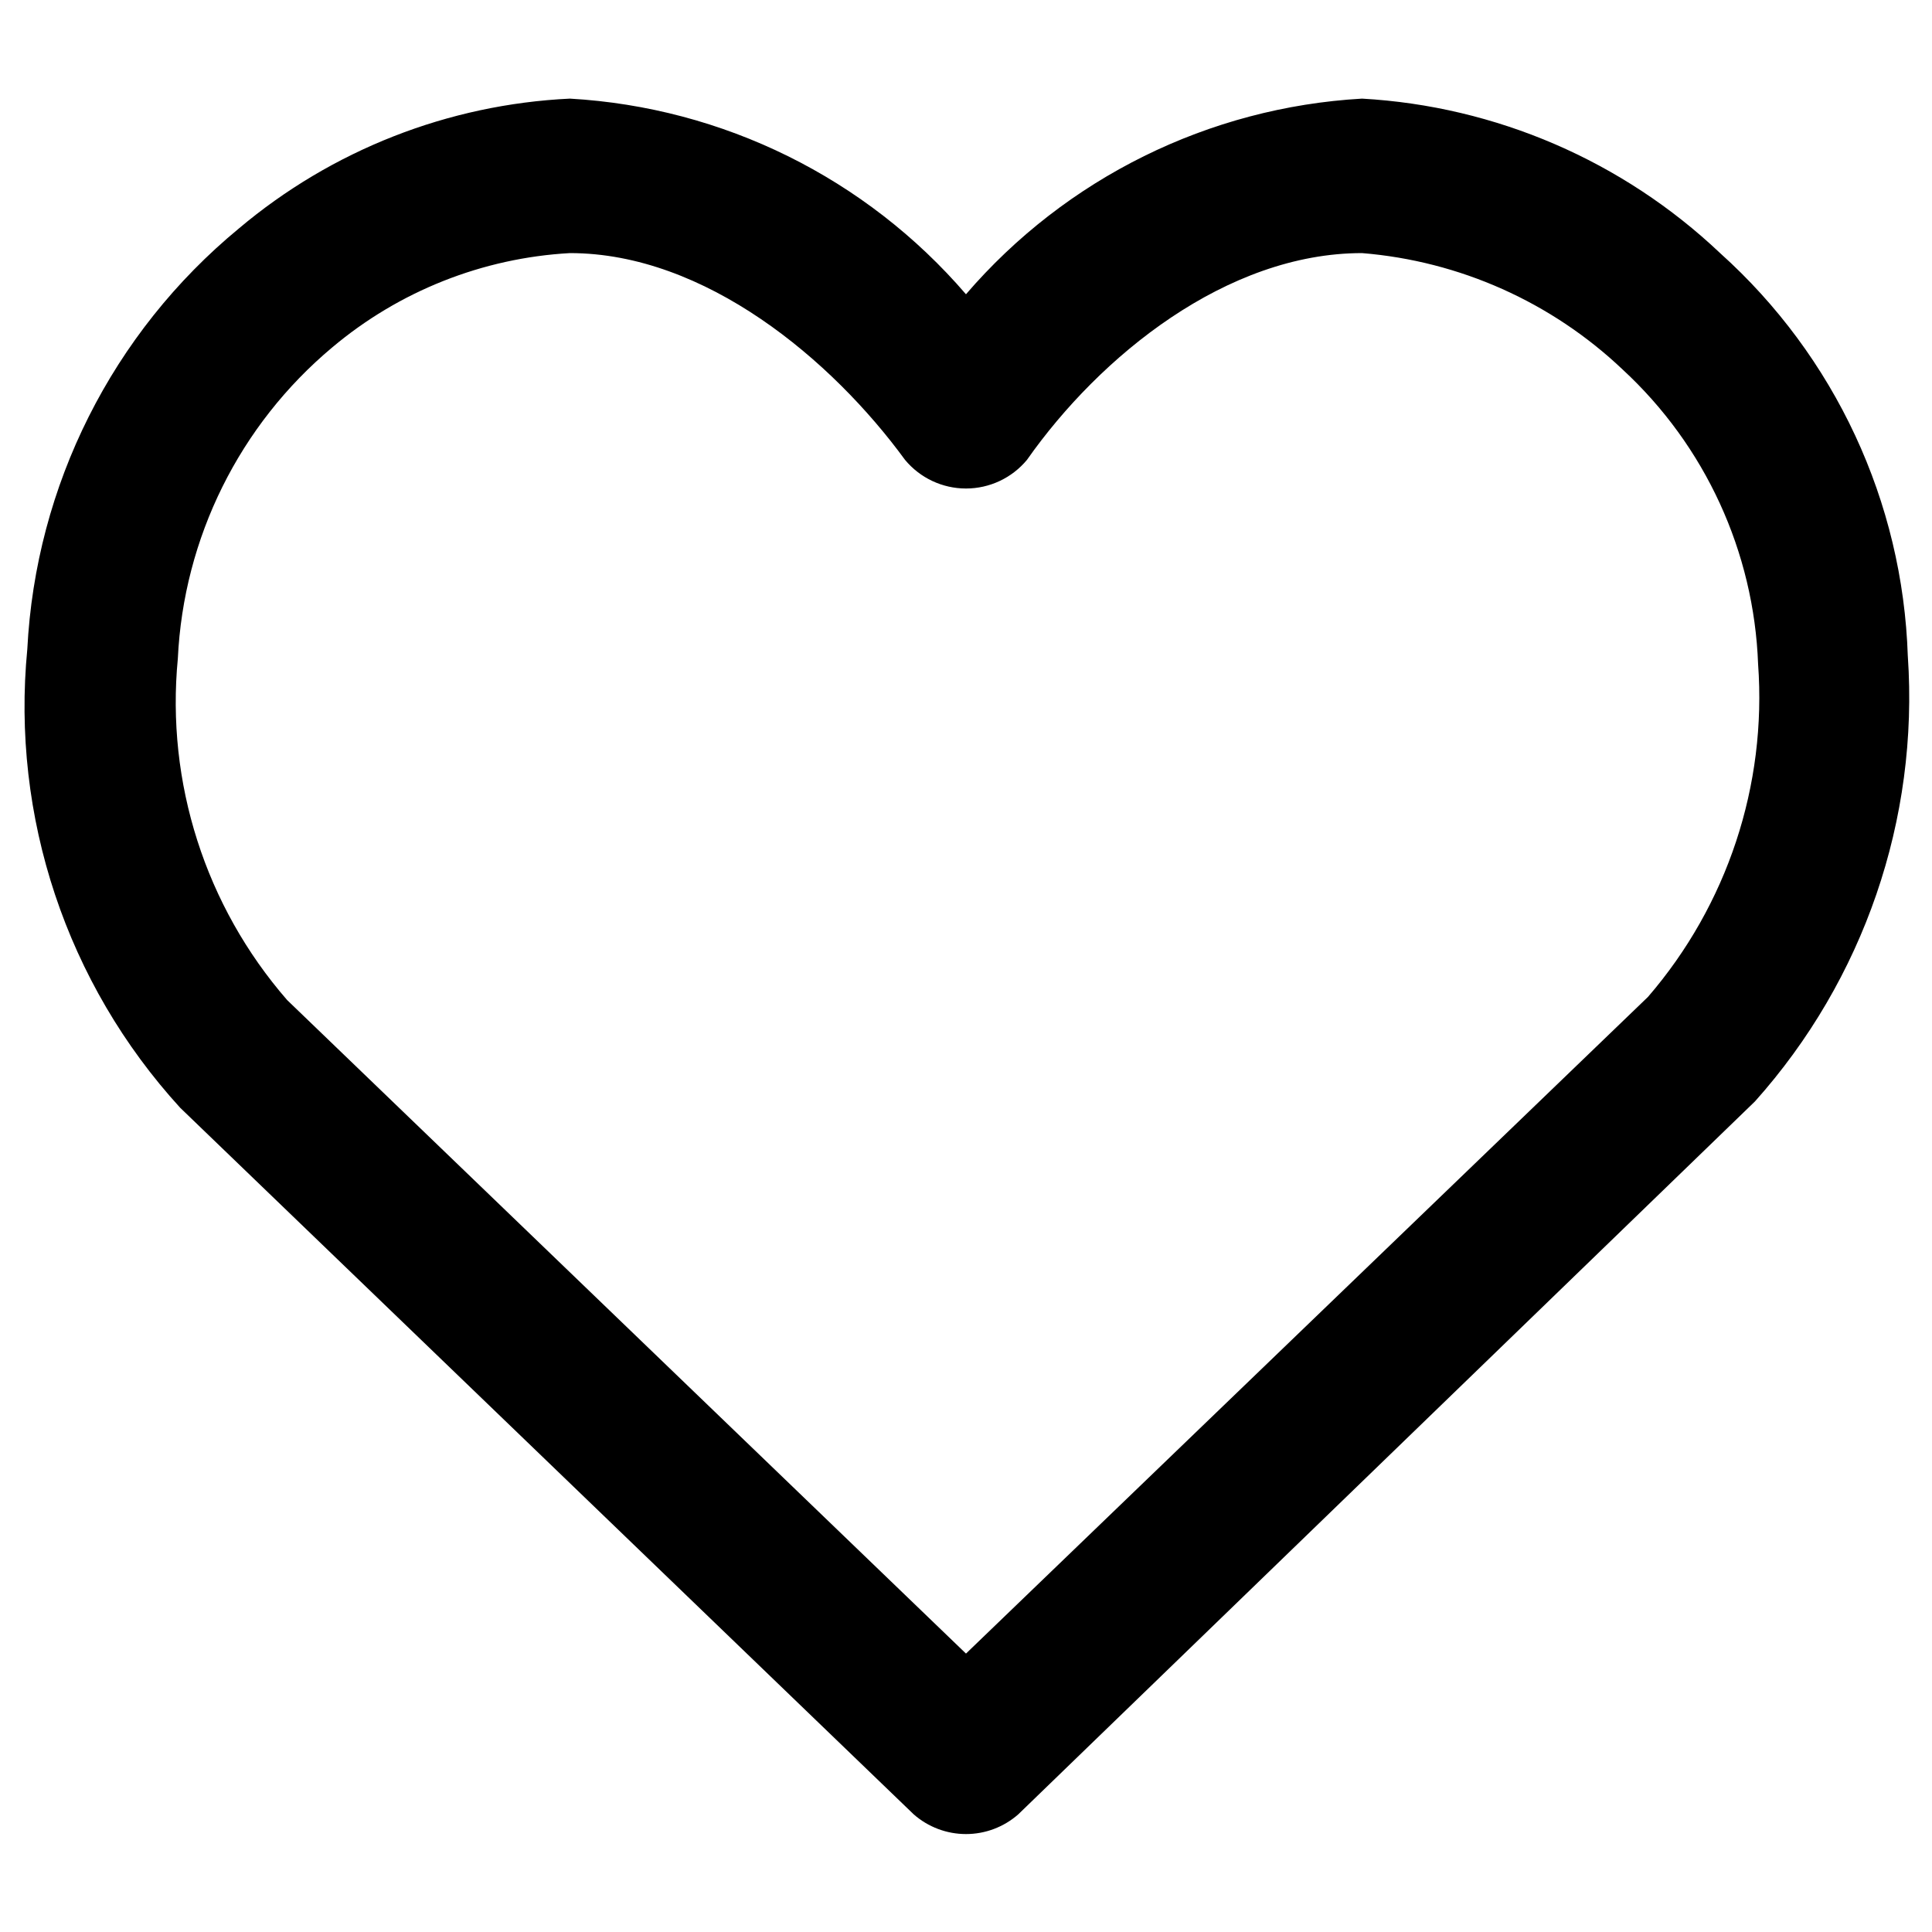 <?xml version="1.0" encoding="UTF-8"?>
<!-- Uploaded to: ICON Repo, www.iconrepo.com, Generator: ICON Repo Mixer Tools -->
<svg fill="#000000" width="800px" height="800px" version="1.1" viewBox="144 144 512 512" xmlns="http://www.w3.org/2000/svg">
 <path d="m649.59 317.92c-1.32-40.91-19.293-79.504-49.75-106.85-25.797-24.43-59.414-38.934-94.887-40.934-40.574 2.316-78.461 21.031-104.96 51.848-26.496-30.816-64.387-49.531-104.96-51.848-32.238 1.527-63.074 13.625-87.746 34.426-33.504 27.641-53.844 68.09-56.051 111.47-4.309 44.422 10.414 88.59 40.516 121.54l194.39 187.25c3.828 3.363 8.754 5.223 13.855 5.223 5.098 0 10.023-1.859 13.852-5.223l195.23-188.93c28.852-32.258 43.461-74.797 40.516-117.98zm-68.855 90.266-180.74 174.03-179.9-173.19c-21.664-24.906-32.137-57.617-28.969-90.473 1.508-32.016 16.355-61.934 40.934-82.5 17.734-14.926 39.832-23.691 62.977-24.98 35.895 0 69.484 28.34 88.797 54.789 3.988 4.812 9.914 7.598 16.164 7.598s12.176-2.785 16.164-7.598c19.312-27.5 52.898-54.789 88.793-54.789 25.867 2.109 50.238 12.996 69.066 30.859 21.883 20.211 34.805 48.316 35.895 78.09 2.328 32.094-8.164 63.797-29.18 88.164z"/>
</svg>